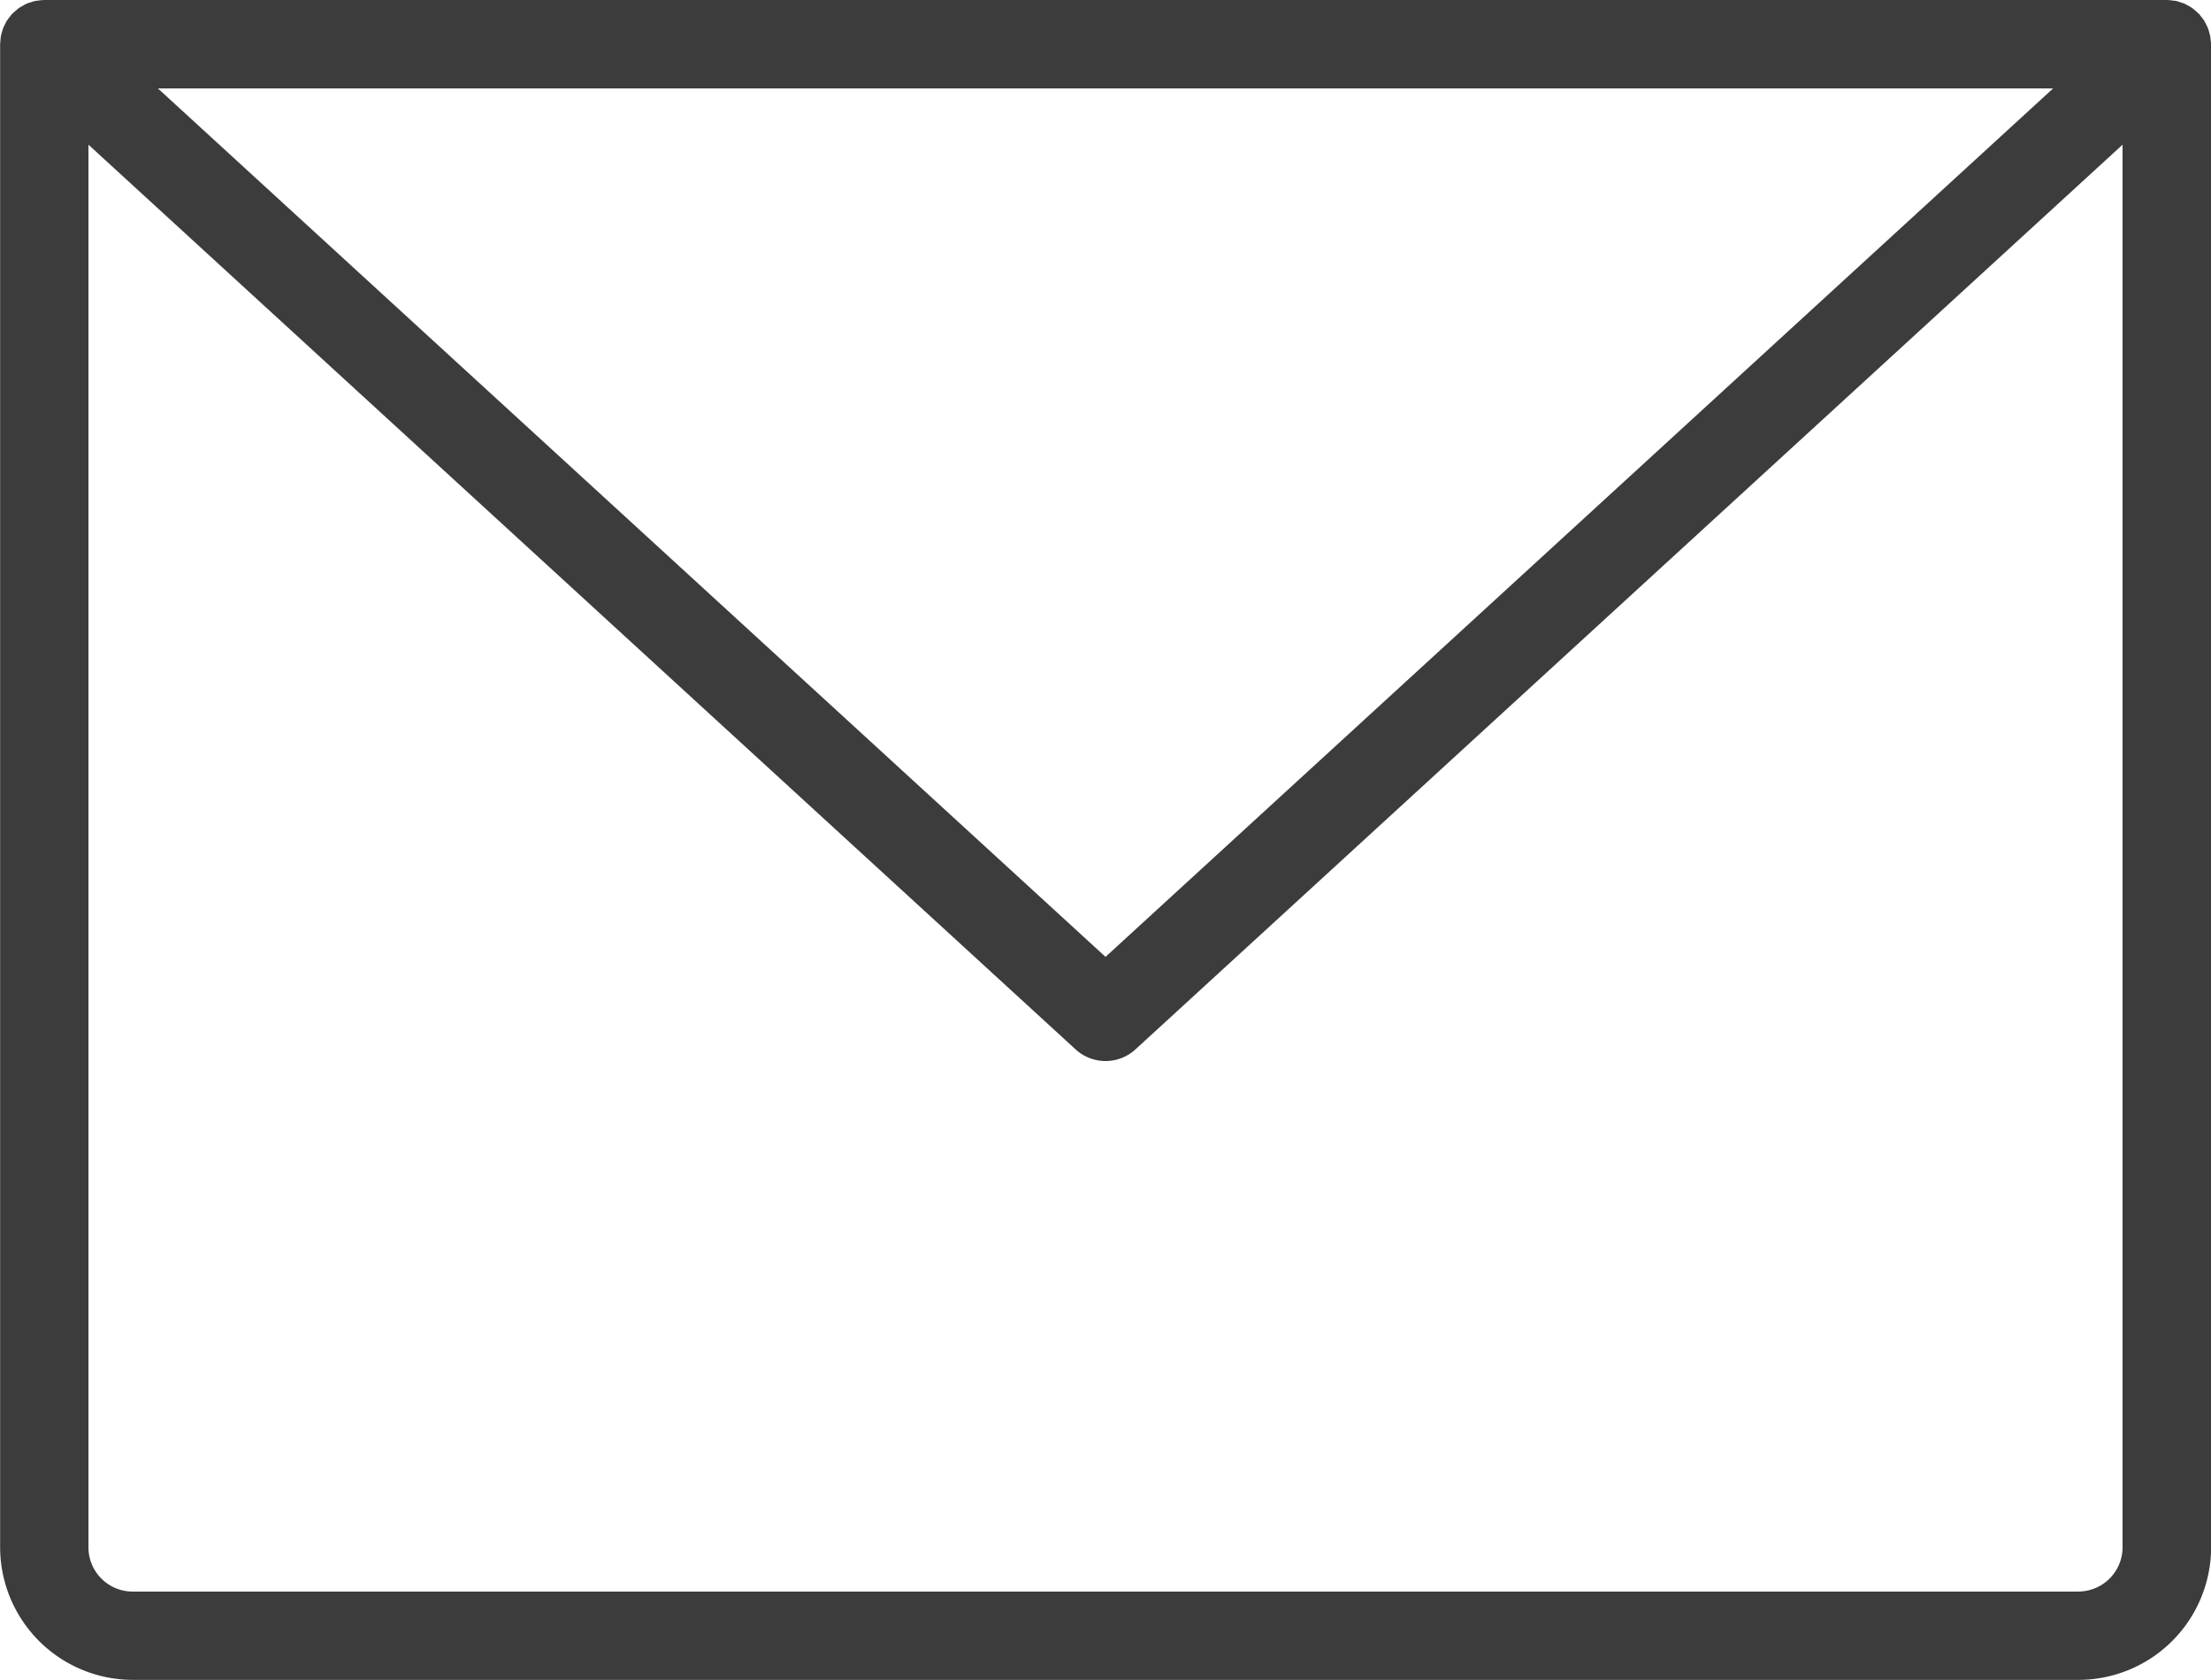 <?xml version="1.0" encoding="UTF-8" standalone="no"?>
<!-- Created with Inkscape (http://www.inkscape.org/) -->

<svg
   width="52.917mm"
   height="40.216mm"
   viewBox="0 0 52.917 40.216"
   version="1.1"
   id="svg5"
   xml:space="preserve"
   xmlns:inkscape="http://www.inkscape.org/namespaces/inkscape"
   xmlns:sodipodi="http://sodipodi.sourceforge.net/DTD/sodipodi-0.dtd"
   xmlns="http://www.w3.org/2000/svg"
   xmlns:svg="http://www.w3.org/2000/svg"><sodipodi:namedview
     id="namedview7"
     pagecolor="#ffffff"
     bordercolor="#000000"
     borderopacity="0.25"
     inkscape:showpageshadow="2"
     inkscape:pageopacity="0.0"
     inkscape:pagecheckerboard="0"
     inkscape:deskcolor="#d1d1d1"
     inkscape:document-units="mm"
     showgrid="false" /><defs
     id="defs2" /><g
     inkscape:label="Layer 1"
     inkscape:groupmode="layer"
     id="layer1"
     transform="translate(-7.52,-232.845)"><path
       d="m 60.43,233.833 a 1.063,1.063 0 0 0 -0.011,-0.114 c -0.006,-0.034 -0.015,-0.065 -0.024,-0.098 a 1.018,1.018 0 0 0 -0.031,-0.1 1.036,1.036 0 0 0 -0.046,-0.097 c -0.015,-0.029 -0.029,-0.059 -0.047,-0.087 a 1.065,1.065 0 0 0 -0.07,-0.094 c -0.015,-0.018 -0.026,-0.038 -0.042,-0.056 -0.005,-0.006 -0.011,-0.009 -0.017,-0.015 a 1.036,1.036 0 0 0 -0.088,-0.079 c -0.023,-0.019 -0.045,-0.041 -0.07,-0.058 a 1.044,1.044 0 0 0 -0.094,-0.055 c -0.028,-0.016 -0.055,-0.033 -0.085,-0.046 -0.032,-0.014 -0.065,-0.023 -0.098,-0.034 -0.032,-0.011 -0.064,-0.023 -0.097,-0.03 -0.031,-0.007 -0.063,-0.009 -0.095,-0.013 a 1.034,1.034 0 0 0 -0.113,-0.011 c -0.008,-1.9e-4 -0.015,-0.002 -0.023,-0.002 H 8.579 c -0.008,0 -0.015,0.002 -0.022,0.002 a 1.073,1.073 0 0 0 -0.117,0.012 c -0.03,0.004 -0.061,0.006 -0.09,0.013 a 1.059,1.059 0 0 0 -0.104,0.032 c -0.03,0.01 -0.062,0.018 -0.091,0.031 -0.032,0.014 -0.061,0.033 -0.091,0.05 -0.03,0.017 -0.06,0.032 -0.088,0.051 -0.025,0.018 -0.049,0.04 -0.073,0.06 a 1.086,1.086 0 0 0 -0.086,0.077 c -0.005,0.005 -0.011,0.009 -0.017,0.015 -0.016,0.018 -0.027,0.038 -0.042,0.056 a 1.064,1.064 0 0 0 -0.07,0.093 c -0.018,0.028 -0.032,0.058 -0.047,0.087 -0.016,0.032 -0.032,0.063 -0.045,0.096 -0.013,0.033 -0.022,0.066 -0.031,0.1 -0.009,0.032 -0.018,0.064 -0.024,0.098 a 1.063,1.063 0 0 0 -0.011,0.114 c -0.002,0.024 -0.007,0.046 -0.007,0.07 v 35.983 a 3.179,3.179 0 0 0 3.175,3.175 h 46.567 a 3.179,3.179 0 0 0 3.175,-3.175 v -35.983 c 0,-0.024 -0.006,-0.047 -0.007,-0.07 z m -3.772,1.129 -22.679,20.789 -22.679,-20.789 z m 0.604,35.983 H 10.695 A 1.059,1.059 0 0 1 9.637,269.887 V 236.309 L 33.264,257.967 a 1.059,1.059 0 0 0 1.43,0 l 23.626,-21.658 v 33.577 a 1.059,1.059 0 0 1 -1.058,1.058 z"
       id="path737"
       style="fill:#3c3c3c;fill-opacity:1;stroke-width:0.265" /></g></svg>
